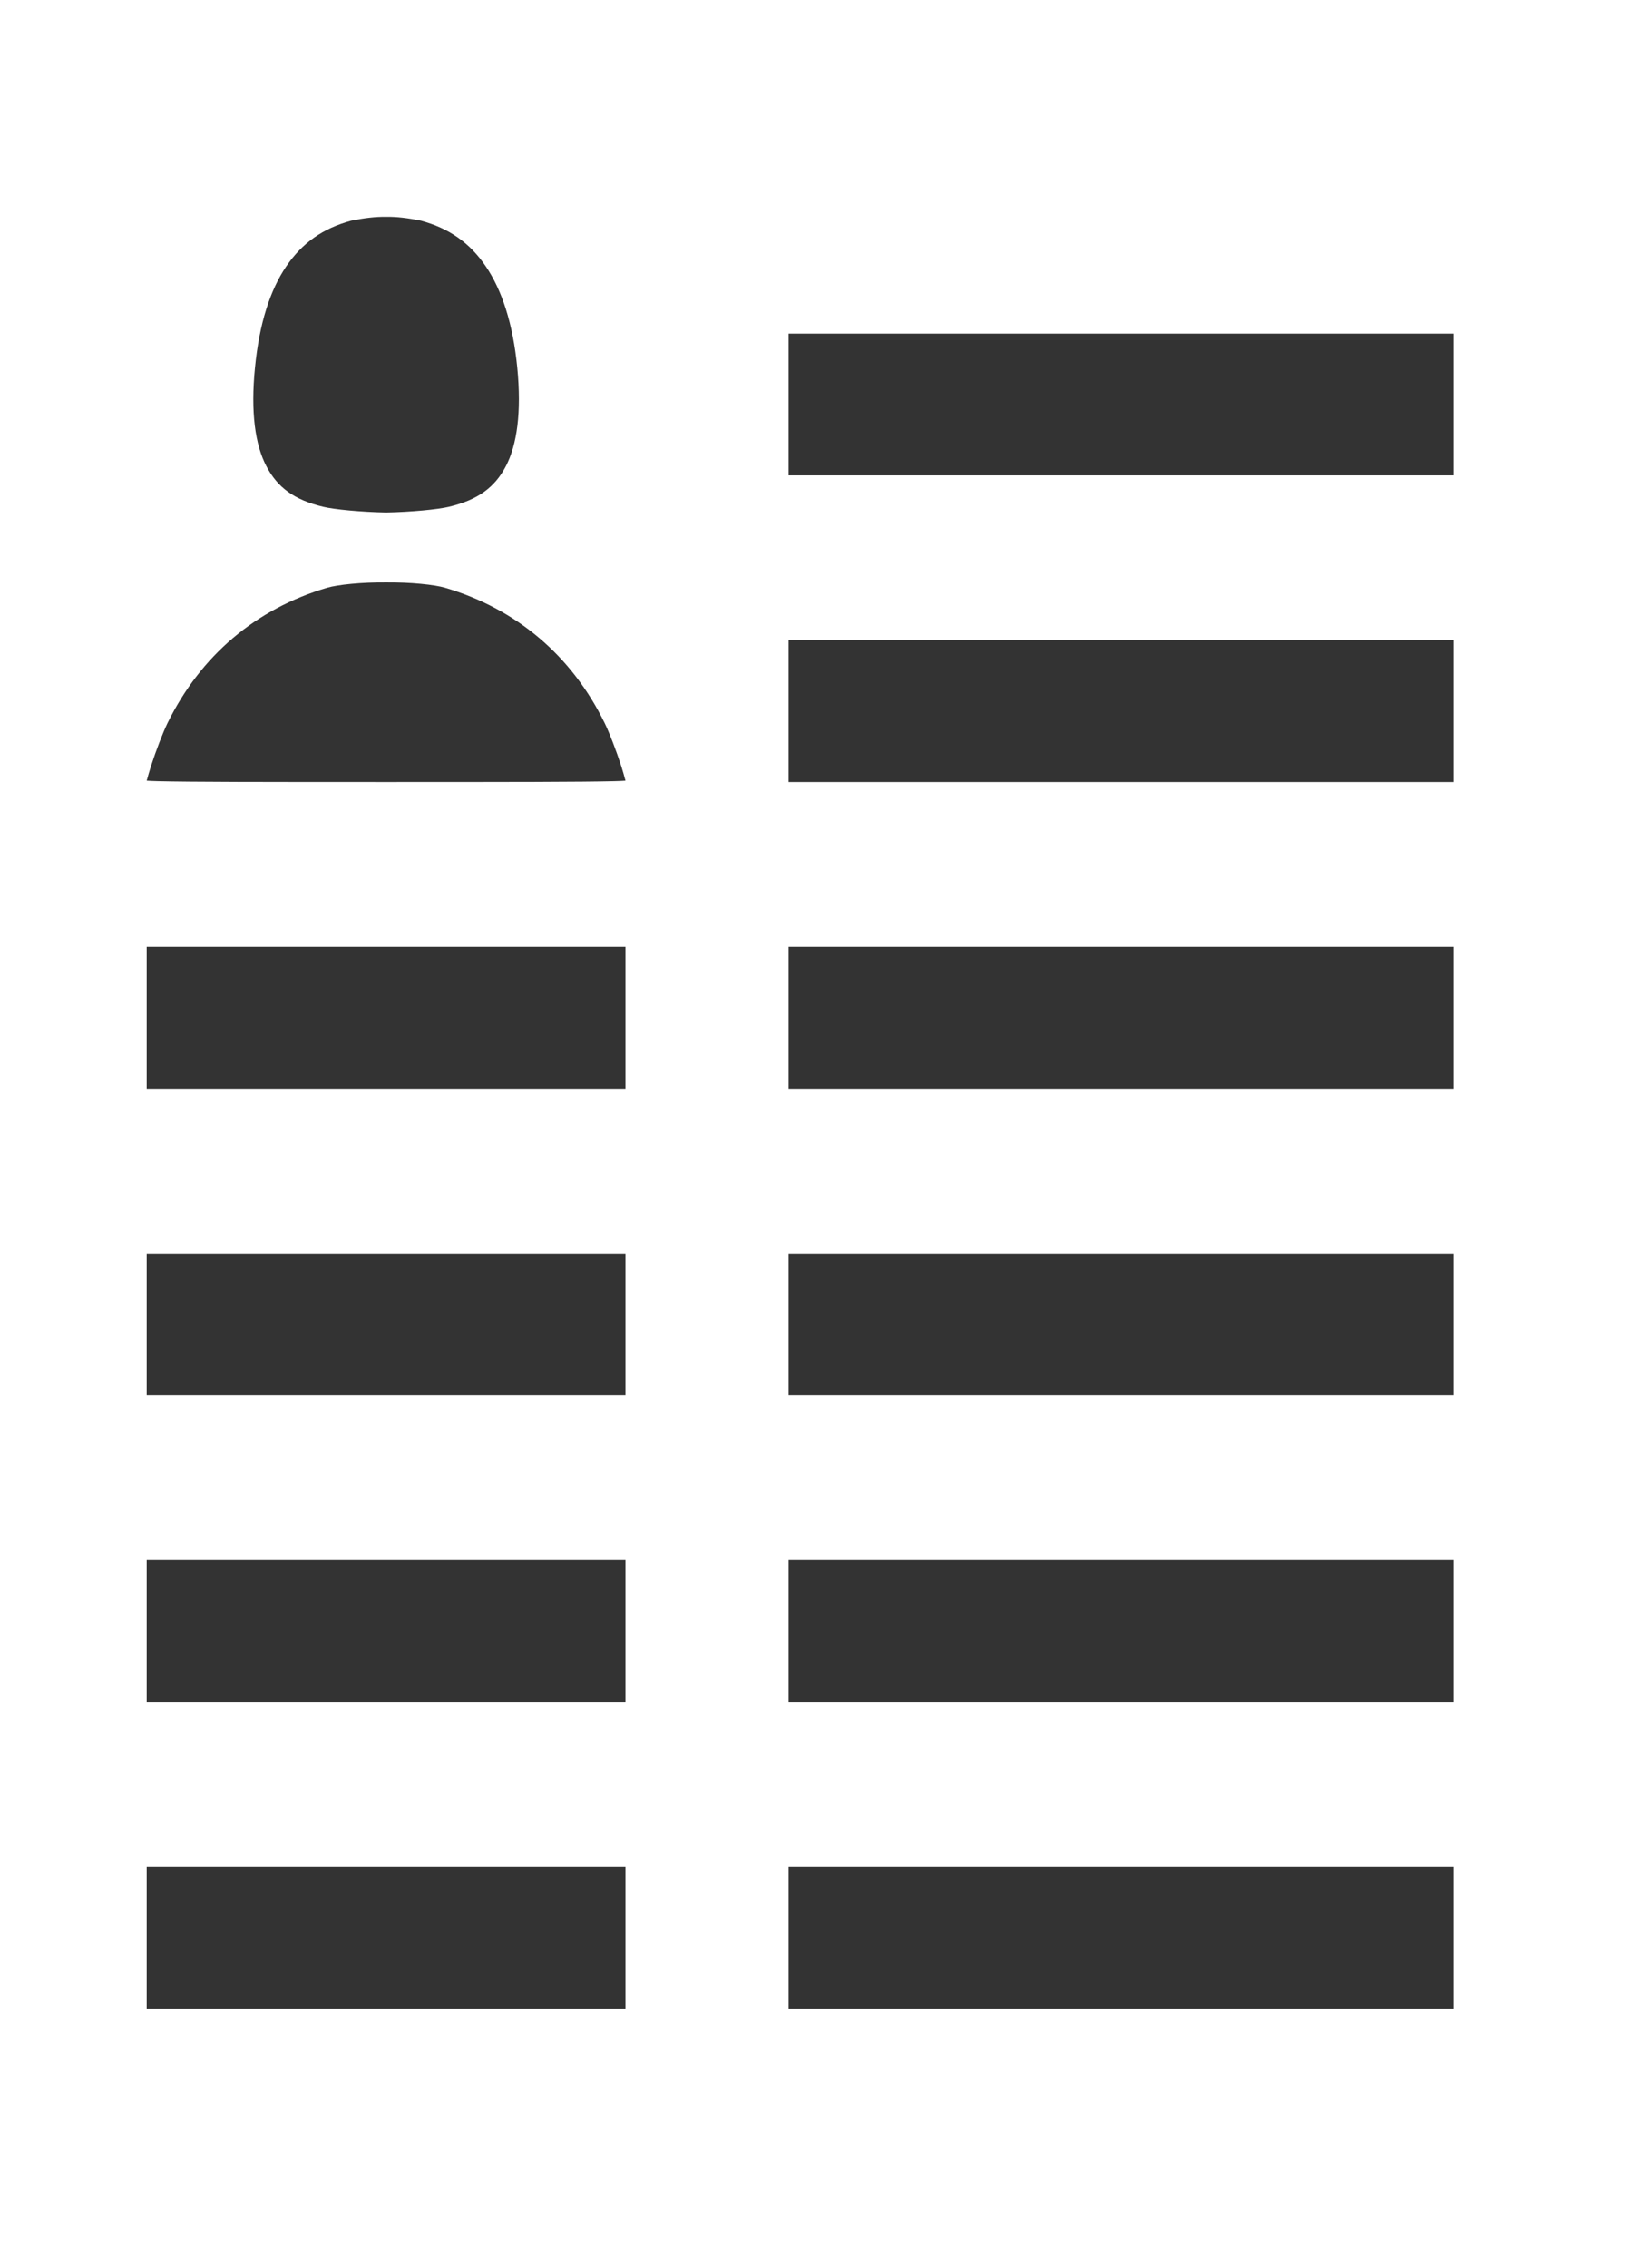 <?xml version="1.0" encoding="UTF-8" standalone="no"?>
<svg
   xmlns:svg="http://www.w3.org/2000/svg"
   xmlns="http://www.w3.org/2000/svg"
   version="1.1"
   viewBox="0 0 23 32"
   height="32"
   width="23"
   role="img">
  <rect x="0" y="0" width="23" height="32" fill="#333333" stroke="none"/>
  <path
     id="rect4530"
     d="M 0 0 L 0 32 L 23 32 L 23 0 L 0 0 z M 5.449 3.059 C 5.599 3.057 5.755 3.076 5.938 3.113 C 6.338 3.221 6.63 3.426 6.855 3.758 C 7.082 4.091 7.238 4.564 7.299 5.186 C 7.361 5.819 7.295 6.276 7.139 6.576 C 6.982 6.876 6.745 7.052 6.334 7.15 C 6.18 7.187 5.792 7.224 5.447 7.23 C 5.103 7.224 4.714 7.187 4.561 7.15 C 4.15 7.052 3.914 6.876 3.758 6.576 C 3.601 6.276 3.535 5.819 3.598 5.186 C 3.659 4.564 3.812 4.091 4.039 3.758 C 4.265 3.426 4.557 3.221 4.957 3.113 C 5.14 3.076 5.299 3.057 5.449 3.059 z M 11.127 4.707 L 20.512 4.707 L 20.512 6.707 L 11.127 6.707 L 11.127 4.707 z M 5.449 8.217 C 5.79 8.214 6.133 8.249 6.281 8.293 C 7.287 8.59 8.064 9.248 8.531 10.199 C 8.599 10.337 8.693 10.584 8.766 10.807 C 8.79 10.883 8.808 10.948 8.826 11.014 C 8.765 11.017 8.762 11.019 8.664 11.021 C 8.193 11.032 7.259 11.033 5.447 11.033 C 3.636 11.033 2.703 11.032 2.232 11.021 C 2.134 11.019 2.131 11.017 2.07 11.014 C 2.089 10.948 2.106 10.883 2.131 10.807 C 2.203 10.584 2.298 10.337 2.365 10.199 C 2.833 9.248 3.61 8.59 4.615 8.293 C 4.764 8.249 5.109 8.214 5.449 8.217 z M 11.127 9.033 L 20.512 9.033 L 20.512 11.033 L 11.127 11.033 L 11.127 9.033 z M 2.07 13.359 L 8.826 13.359 L 8.826 15.359 L 2.07 15.359 L 2.07 13.359 z M 11.127 13.359 L 20.512 13.359 L 20.512 15.359 L 11.127 15.359 L 11.127 13.359 z M 2.07 17.686 L 8.826 17.686 L 8.826 19.686 L 2.07 19.686 L 2.07 17.686 z M 11.127 17.686 L 20.512 17.686 L 20.512 19.686 L 11.127 19.686 L 11.127 17.686 z M 2.07 22.012 L 8.826 22.012 L 8.826 24.012 L 2.07 24.012 L 2.07 22.012 z M 11.127 22.012 L 20.512 22.012 L 20.512 24.012 L 11.127 24.012 L 11.127 22.012 z M 2.07 26.338 L 8.826 26.338 L 8.826 28.338 L 2.07 28.338 L 2.07 26.338 z M 11.127 26.338 L 20.512 26.338 L 20.512 28.338 L 11.127 28.338 L 11.127 26.338 z "
     style="fill:#ffffff;fill-rule:nonzero;stroke:none" />
</svg>
